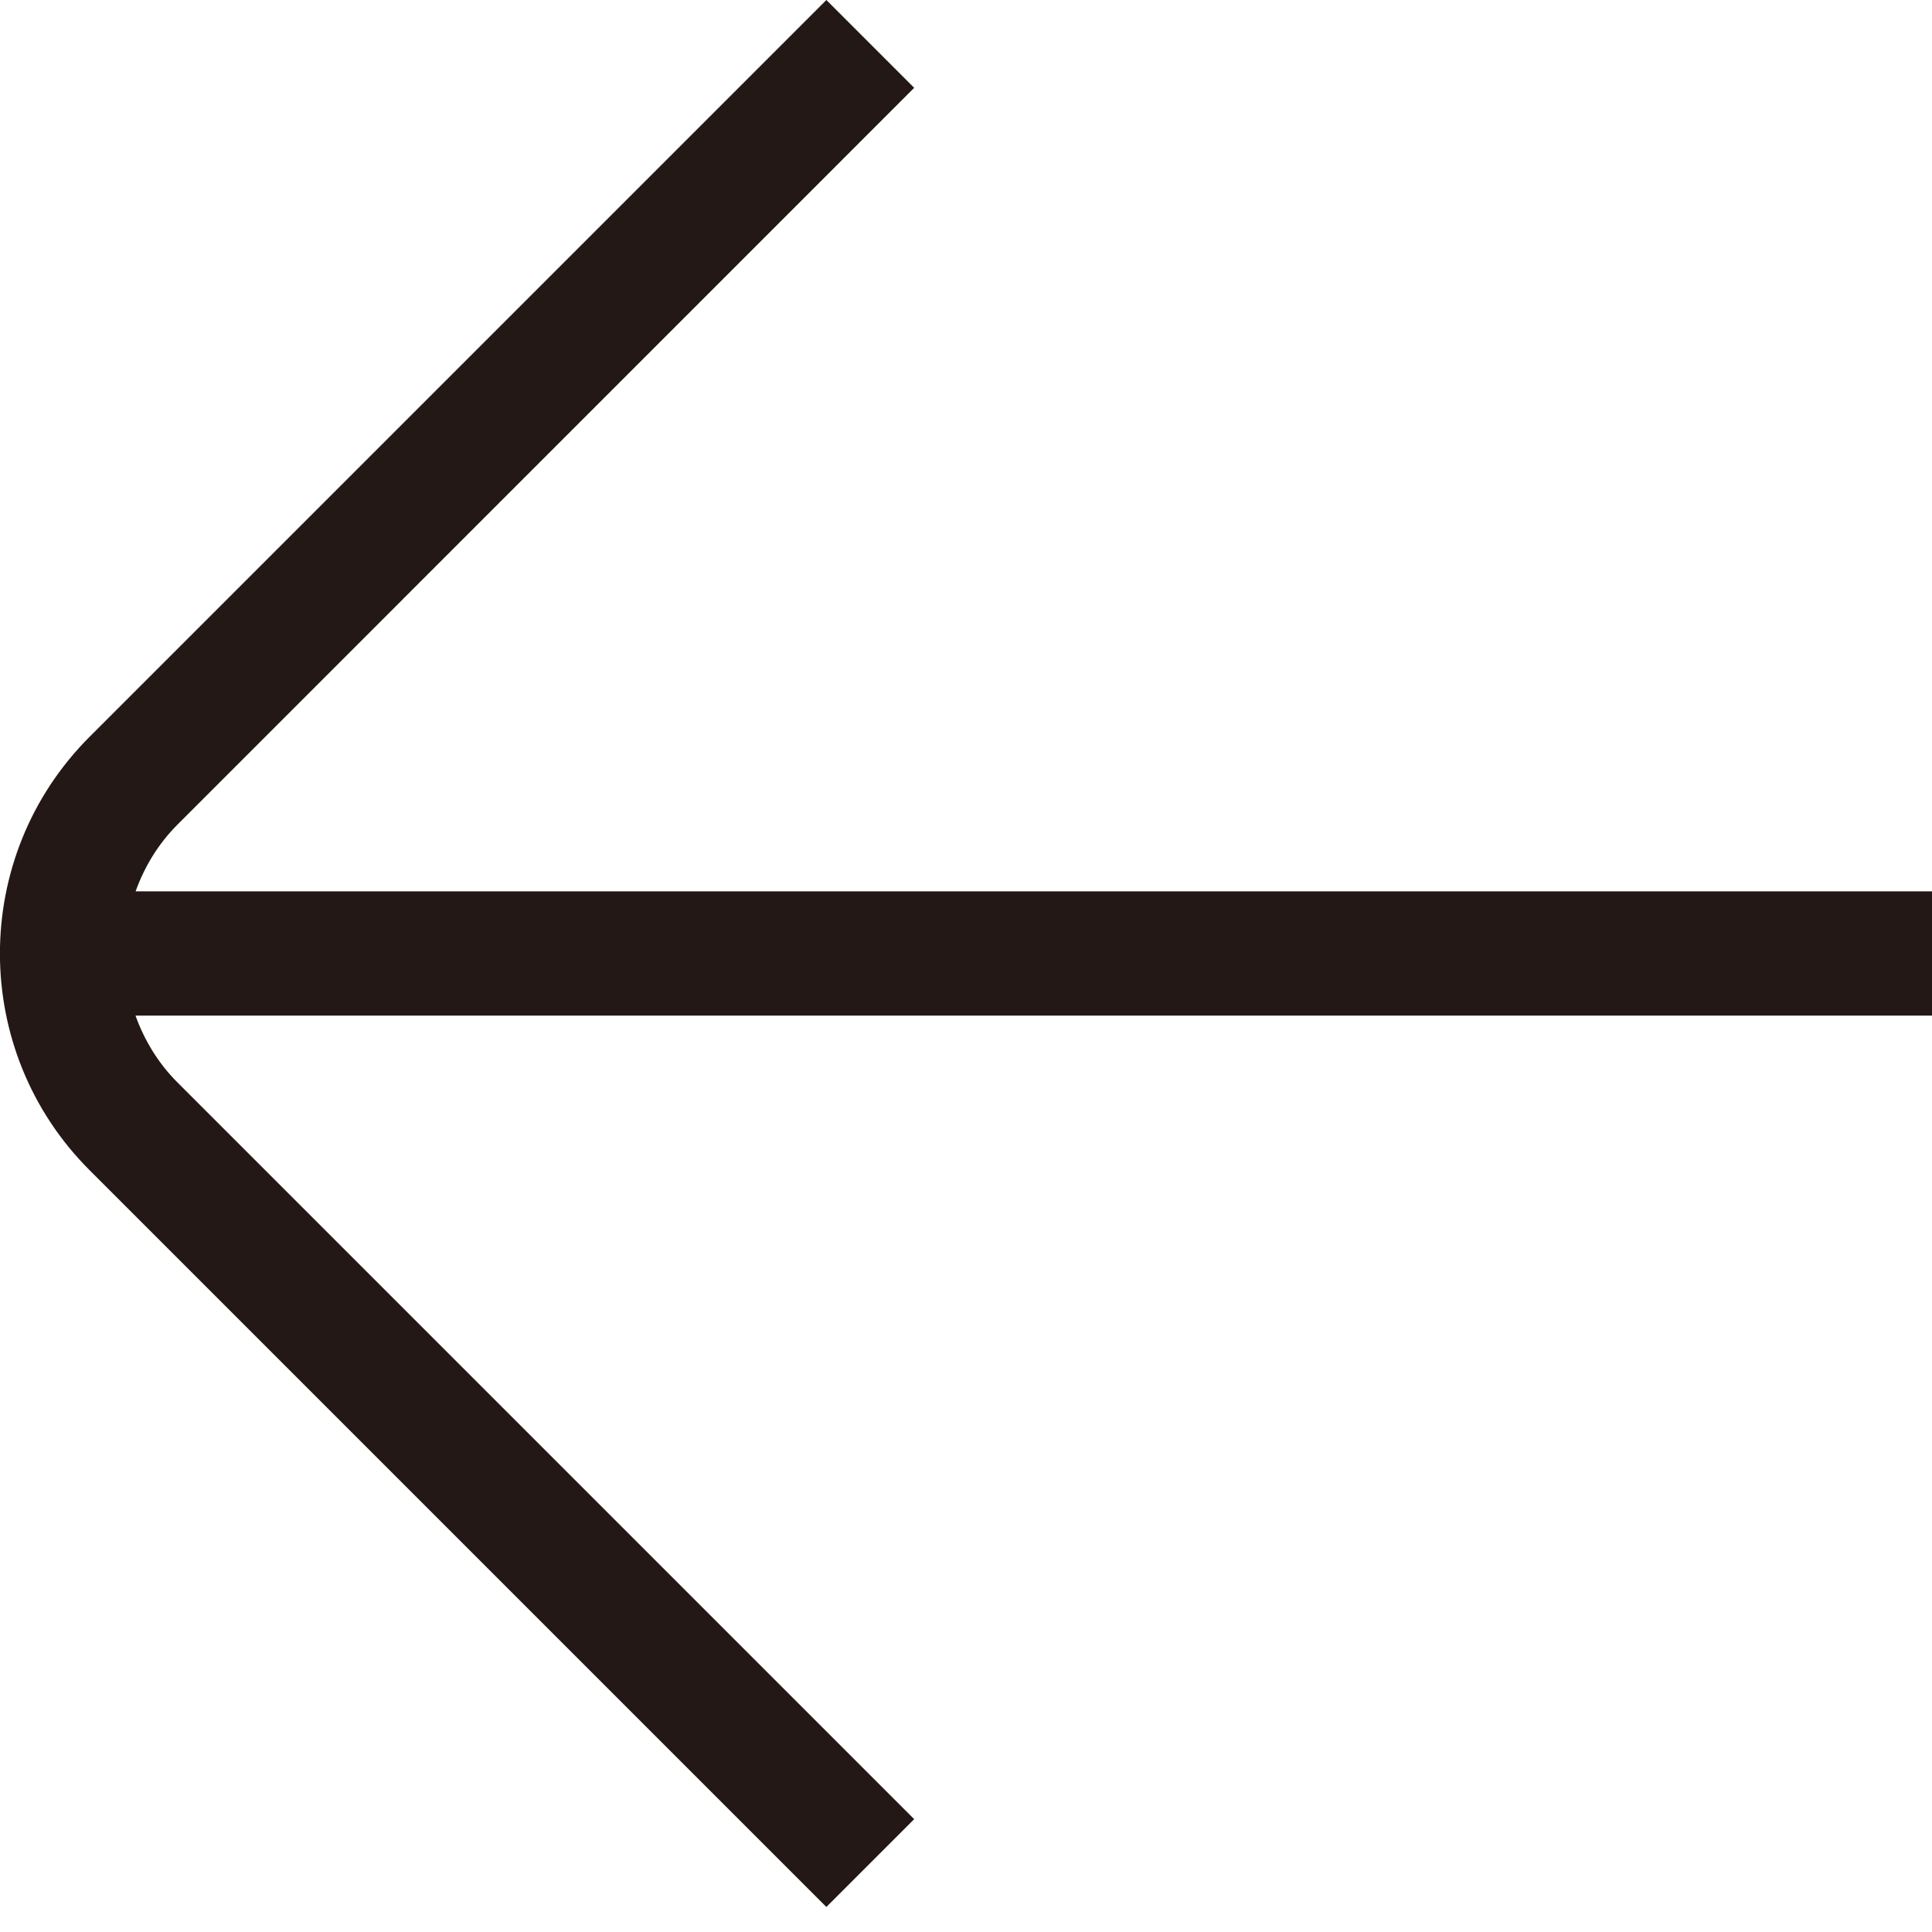 <svg xmlns="http://www.w3.org/2000/svg" width="22px" height="22px" viewBox="0 0 22 22">
<path d="M22,10.15H1.544c0.1-0.277,0.255-0.538,0.477-0.76L10.41,1l-1-1l-8.39,8.39c-1.361,1.361-1.361,3.575,0,4.935 l8.39,8.39l1-1l-8.39-8.39c-0.222-0.222-0.377-0.483-0.477-0.76H22V10.15z" fill="#231815"/>
</svg>